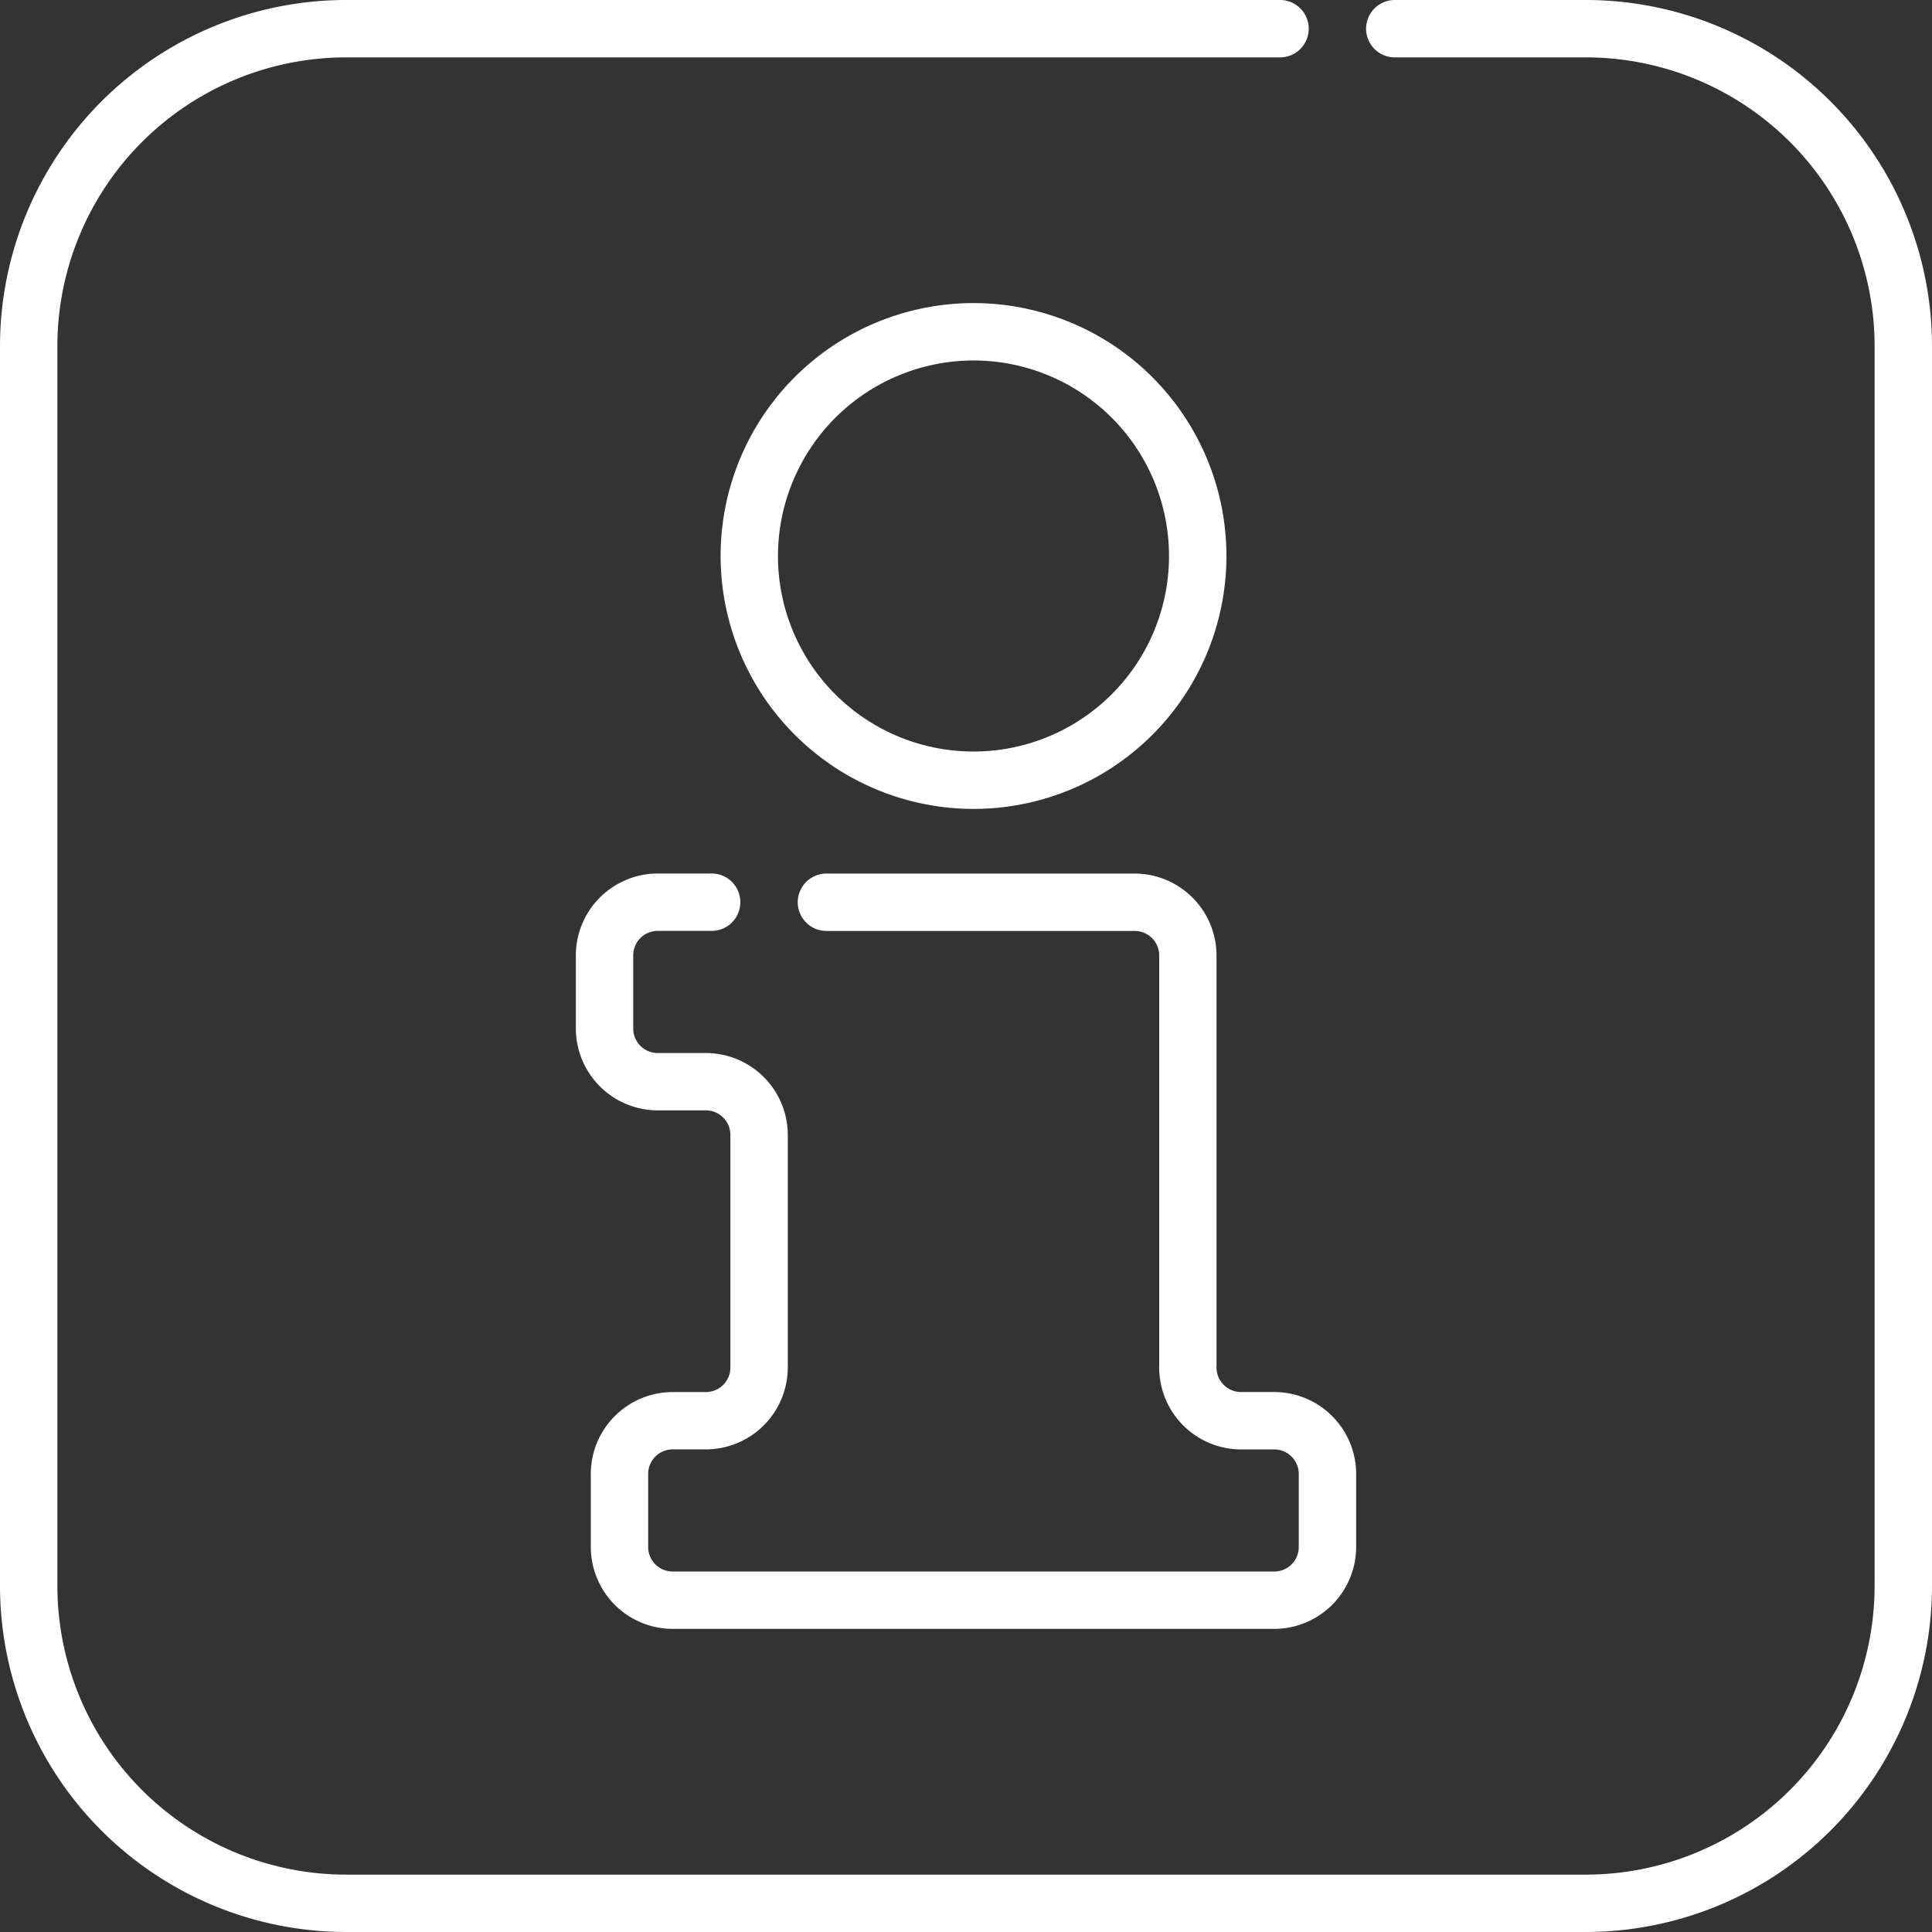 <svg xmlns="http://www.w3.org/2000/svg" width="283.453" height="283.453" viewBox="0 0 283.453 283.453">
  <rect x="0" y="0" width="283.453" height="283.453" fill="#333333" stroke="none"/>
  <g id="info" transform="translate(0 0)">
    <path id="Path_24" data-name="Path 24" d="M232.7,0H204.636a4.209,4.209,0,1,0,0,8.419H232.7a42.382,42.382,0,0,1,42.332,42.332V232.7A42.382,42.382,0,0,1,232.7,275.034H50.751A42.382,42.382,0,0,1,8.419,232.7V50.751A42.382,42.382,0,0,1,50.751,8.419H187.8A4.209,4.209,0,0,0,187.8,0H50.751A50.81,50.81,0,0,0,0,50.751V232.7a50.81,50.81,0,0,0,50.751,50.751H232.7A50.81,50.81,0,0,0,283.453,232.7V50.751A50.81,50.81,0,0,0,232.7,0Zm0,0" fill="#fff"/>
    <path id="Path_25" data-name="Path 25" d="M228.064,154.535a37.106,37.106,0,1,0-37.1-37.106A37.147,37.147,0,0,0,228.064,154.535Zm0-65.792a28.686,28.686,0,1,1-28.684,28.687,28.719,28.719,0,0,1,28.684-28.687Zm0,0" transform="translate(-85.241 -35.855)" fill="#fff"/>
    <path id="Path_26" data-name="Path 26" d="M250.2,307.567a3.6,3.6,0,0,1-3.6-3.6V243.511A12.031,12.031,0,0,0,234.591,231.5H189.37a4.209,4.209,0,1,0,0,8.419h45.222a3.6,3.6,0,0,1,3.6,3.6V303.97A12.03,12.03,0,0,0,250.2,315.988h4.868a3.6,3.6,0,0,1,3.6,3.6V330.3a3.6,3.6,0,0,1-3.6,3.6H166.816a3.6,3.6,0,0,1-3.6-3.6v-10.72a3.6,3.6,0,0,1,3.6-3.6h4.87A12.031,12.031,0,0,0,183.7,303.97V269.845a12.029,12.029,0,0,0-12.015-12.015h-7.063a3.6,3.6,0,0,1-3.6-3.6v-10.72a3.6,3.6,0,0,1,3.6-3.6h7.906a4.209,4.209,0,1,0,0-8.419h-7.906a12.031,12.031,0,0,0-12.017,12.017v10.72a12.031,12.031,0,0,0,12.017,12.015h7.063a3.6,3.6,0,0,1,3.594,3.6V303.97a3.6,3.6,0,0,1-3.594,3.6h-4.87A12.029,12.029,0,0,0,154.8,319.584V330.3a12.029,12.029,0,0,0,12.015,12.015h88.255A12.028,12.028,0,0,0,267.086,330.3v-10.72a12.028,12.028,0,0,0-12.015-12.015H250.2Zm0,0" transform="translate(-68.12 -103.335)" fill="#fff"/>
  </g>
</svg>
